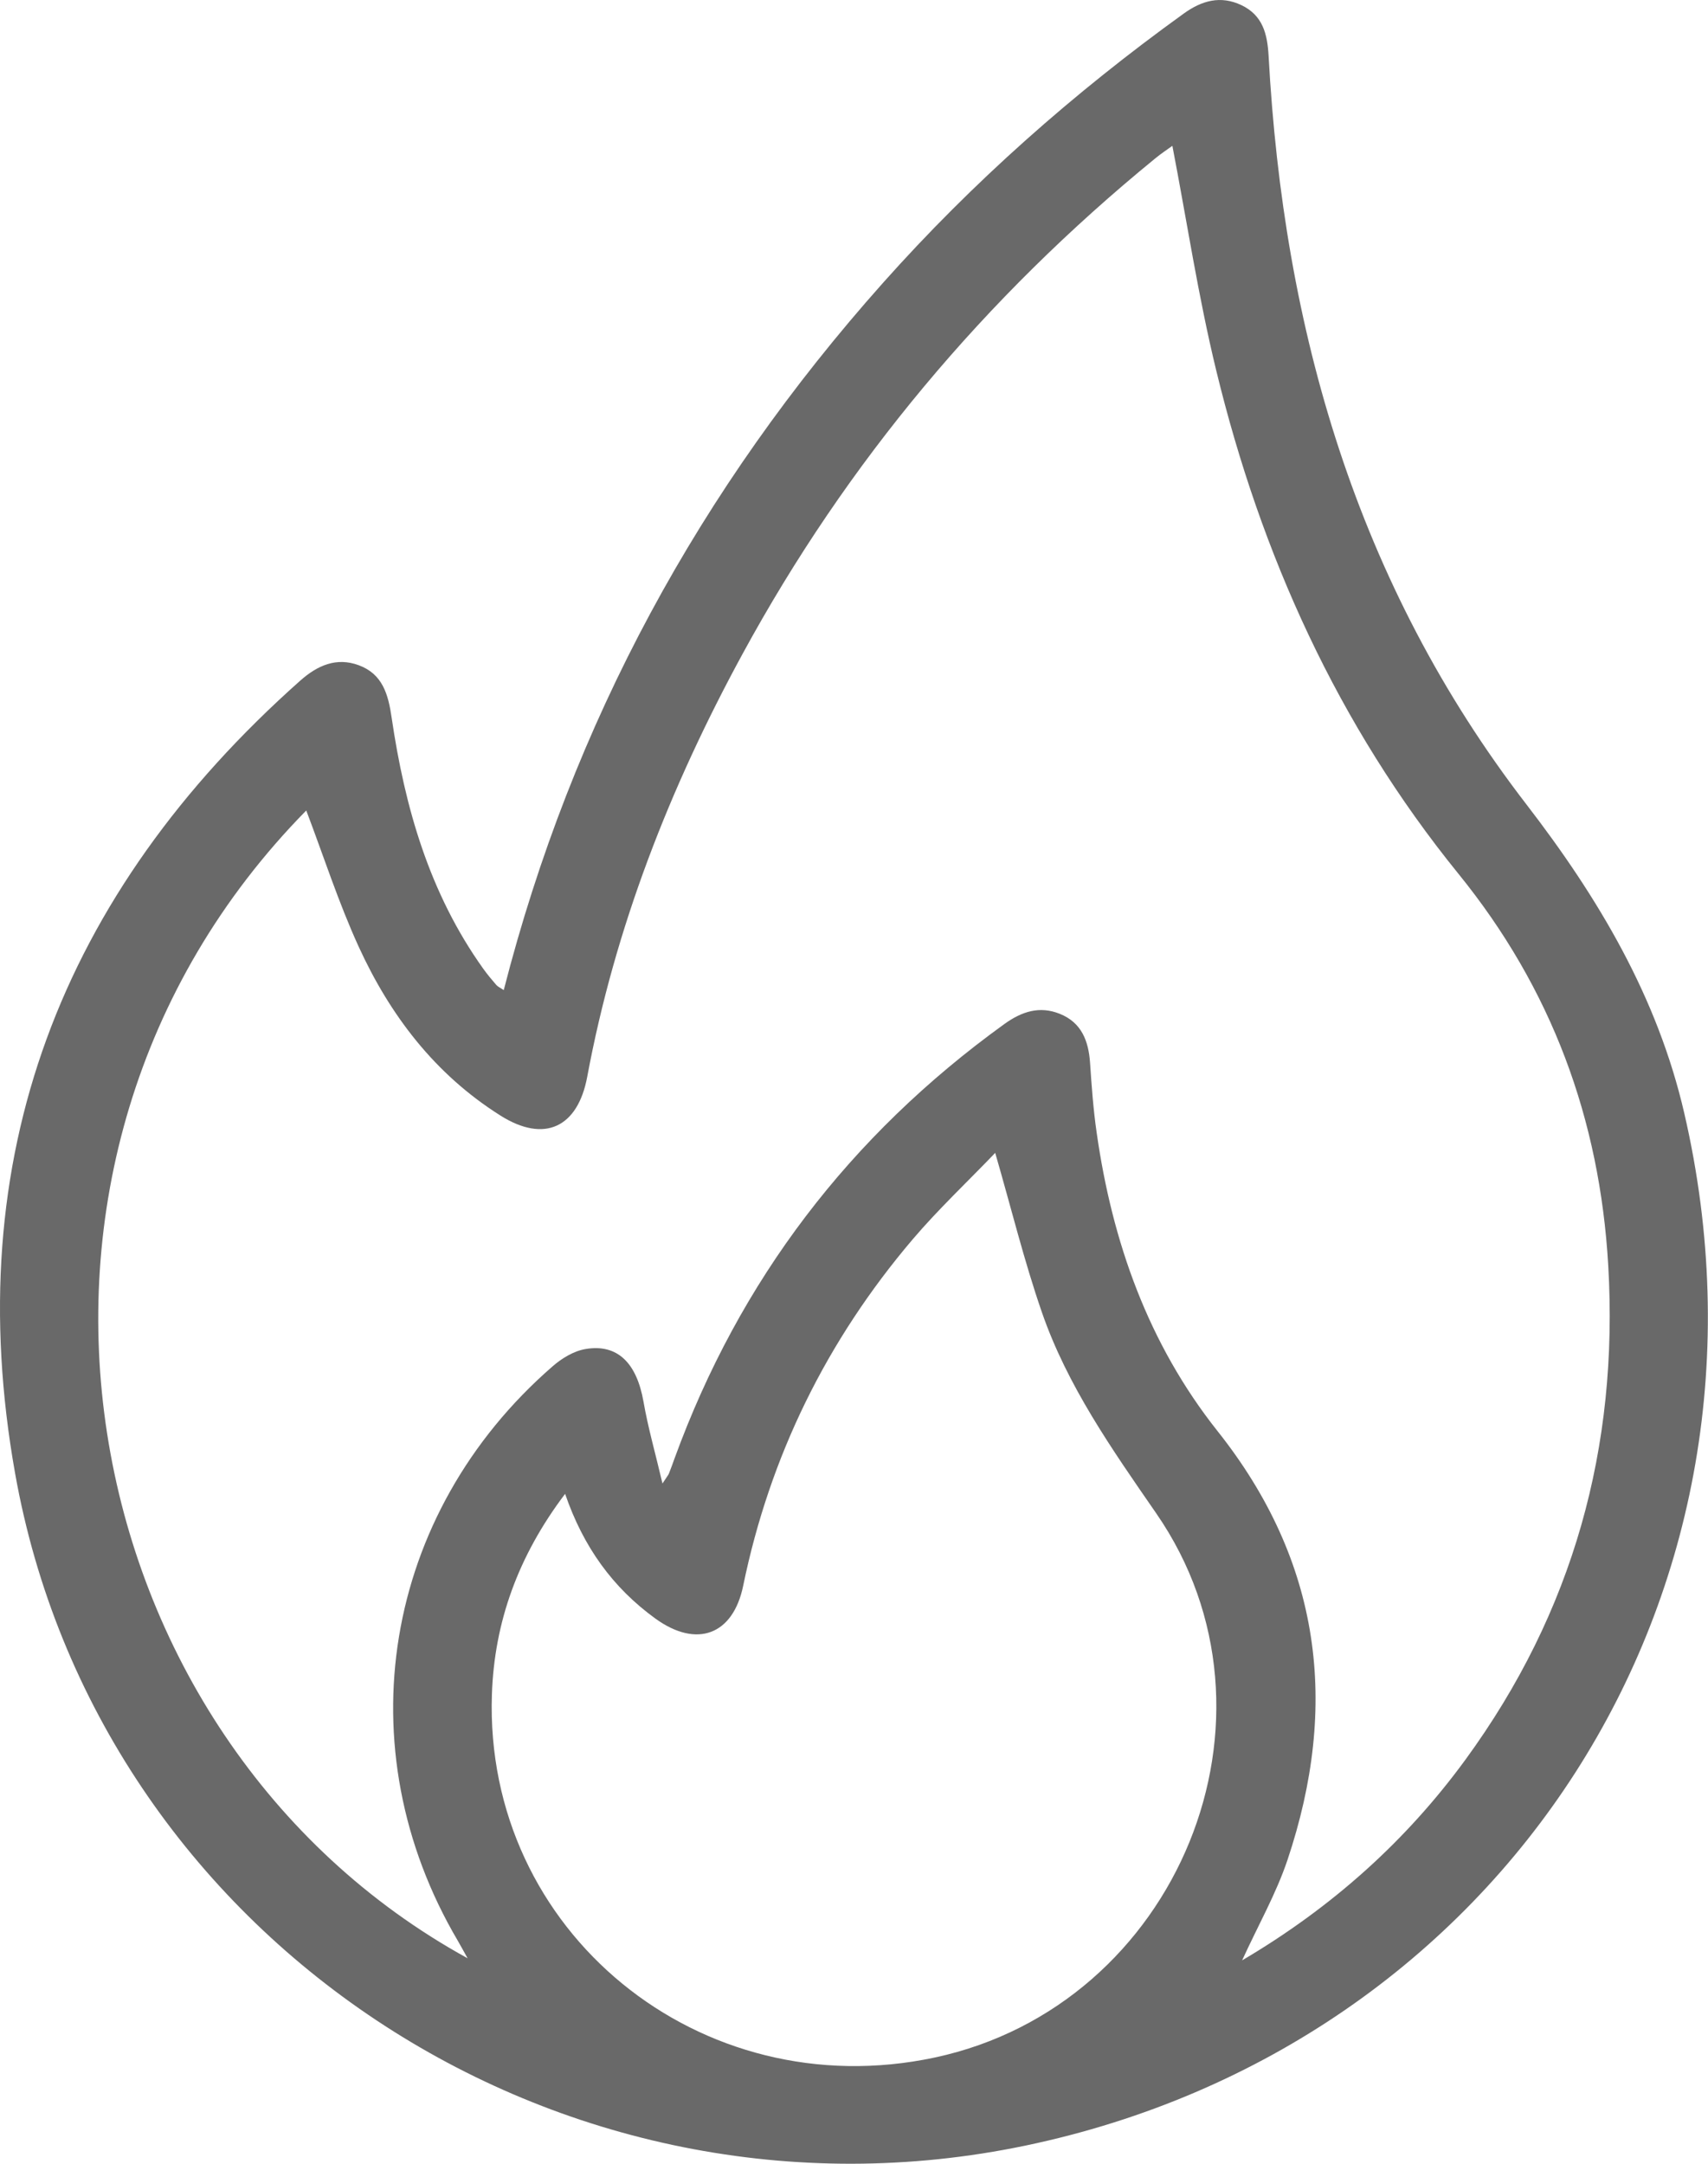<svg width="30" height="38" viewBox="0 0 30 38" fill="none" xmlns="http://www.w3.org/2000/svg">
<g clip-path="url(#clip0_677_1025)">
<path d="M8.848 17.388C10.051 12.69 12.295 8.575 15.509 4.968C17.088 3.195 18.86 1.63 20.792 0.238C21.11 0.009 21.437 -0.083 21.804 0.09C22.178 0.268 22.26 0.593 22.282 0.978C22.543 5.777 23.822 10.248 26.81 14.126C28.082 15.777 29.113 17.515 29.583 19.549C31.543 28.015 26.371 35.929 18.02 37.679C9.821 39.396 1.713 34.034 0.264 25.868C-0.717 20.348 1.053 15.703 5.273 11.954C5.576 11.685 5.91 11.538 6.302 11.683C6.721 11.838 6.82 12.196 6.879 12.604C7.11 14.177 7.541 15.686 8.486 17.01C8.558 17.111 8.638 17.206 8.719 17.3C8.744 17.328 8.784 17.345 8.848 17.388ZM5.38 14.233C-0.688 20.401 1.174 30.523 8.213 34.391C8.142 34.265 8.094 34.174 8.042 34.085C6.047 30.701 6.724 26.584 9.709 23.993C9.868 23.854 10.078 23.727 10.282 23.692C10.847 23.595 11.184 23.938 11.303 24.618C11.382 25.072 11.511 25.52 11.636 26.053C11.72 25.924 11.739 25.904 11.749 25.879C11.784 25.79 11.817 25.701 11.849 25.61C12.989 22.485 14.921 19.947 17.641 17.984C17.946 17.764 18.258 17.662 18.613 17.804C18.997 17.957 19.119 18.281 19.146 18.662C19.174 19.073 19.203 19.484 19.262 19.89C19.535 21.809 20.167 23.598 21.387 25.135C23.208 27.429 23.523 29.95 22.615 32.661C22.416 33.255 22.099 33.811 21.817 34.428C23.393 33.499 24.693 32.335 25.739 30.904C27.633 28.311 28.432 25.417 28.248 22.228C28.099 19.653 27.254 17.363 25.617 15.346C23.495 12.73 22.148 9.742 21.362 6.505C21.047 5.209 20.847 3.885 20.592 2.561C20.503 2.625 20.39 2.7 20.286 2.786C17.301 5.225 14.874 8.117 13.041 11.487C11.765 13.831 10.802 16.289 10.314 18.912C10.148 19.8 9.563 20.079 8.791 19.592C7.636 18.865 6.848 17.825 6.297 16.619C5.945 15.848 5.684 15.037 5.379 14.233H5.38ZM9.925 26.236C9.101 27.325 8.682 28.488 8.64 29.76C8.501 33.919 12.293 37.015 16.419 36.134C20.696 35.219 22.773 30.142 20.309 26.578C19.532 25.453 18.745 24.336 18.298 23.04C17.988 22.144 17.762 21.218 17.48 20.247C16.994 20.754 16.481 21.236 16.029 21.767C14.519 23.544 13.523 25.572 13.054 27.847C12.877 28.712 12.24 28.951 11.514 28.427C10.762 27.883 10.245 27.165 9.925 26.233V26.236Z" fill="#696969"/>
</g>
<defs>
<clipPath id="clip0_677_1025">
<rect width="30" height="38" fill="white"/>
</clipPath>
</defs>
</svg>
